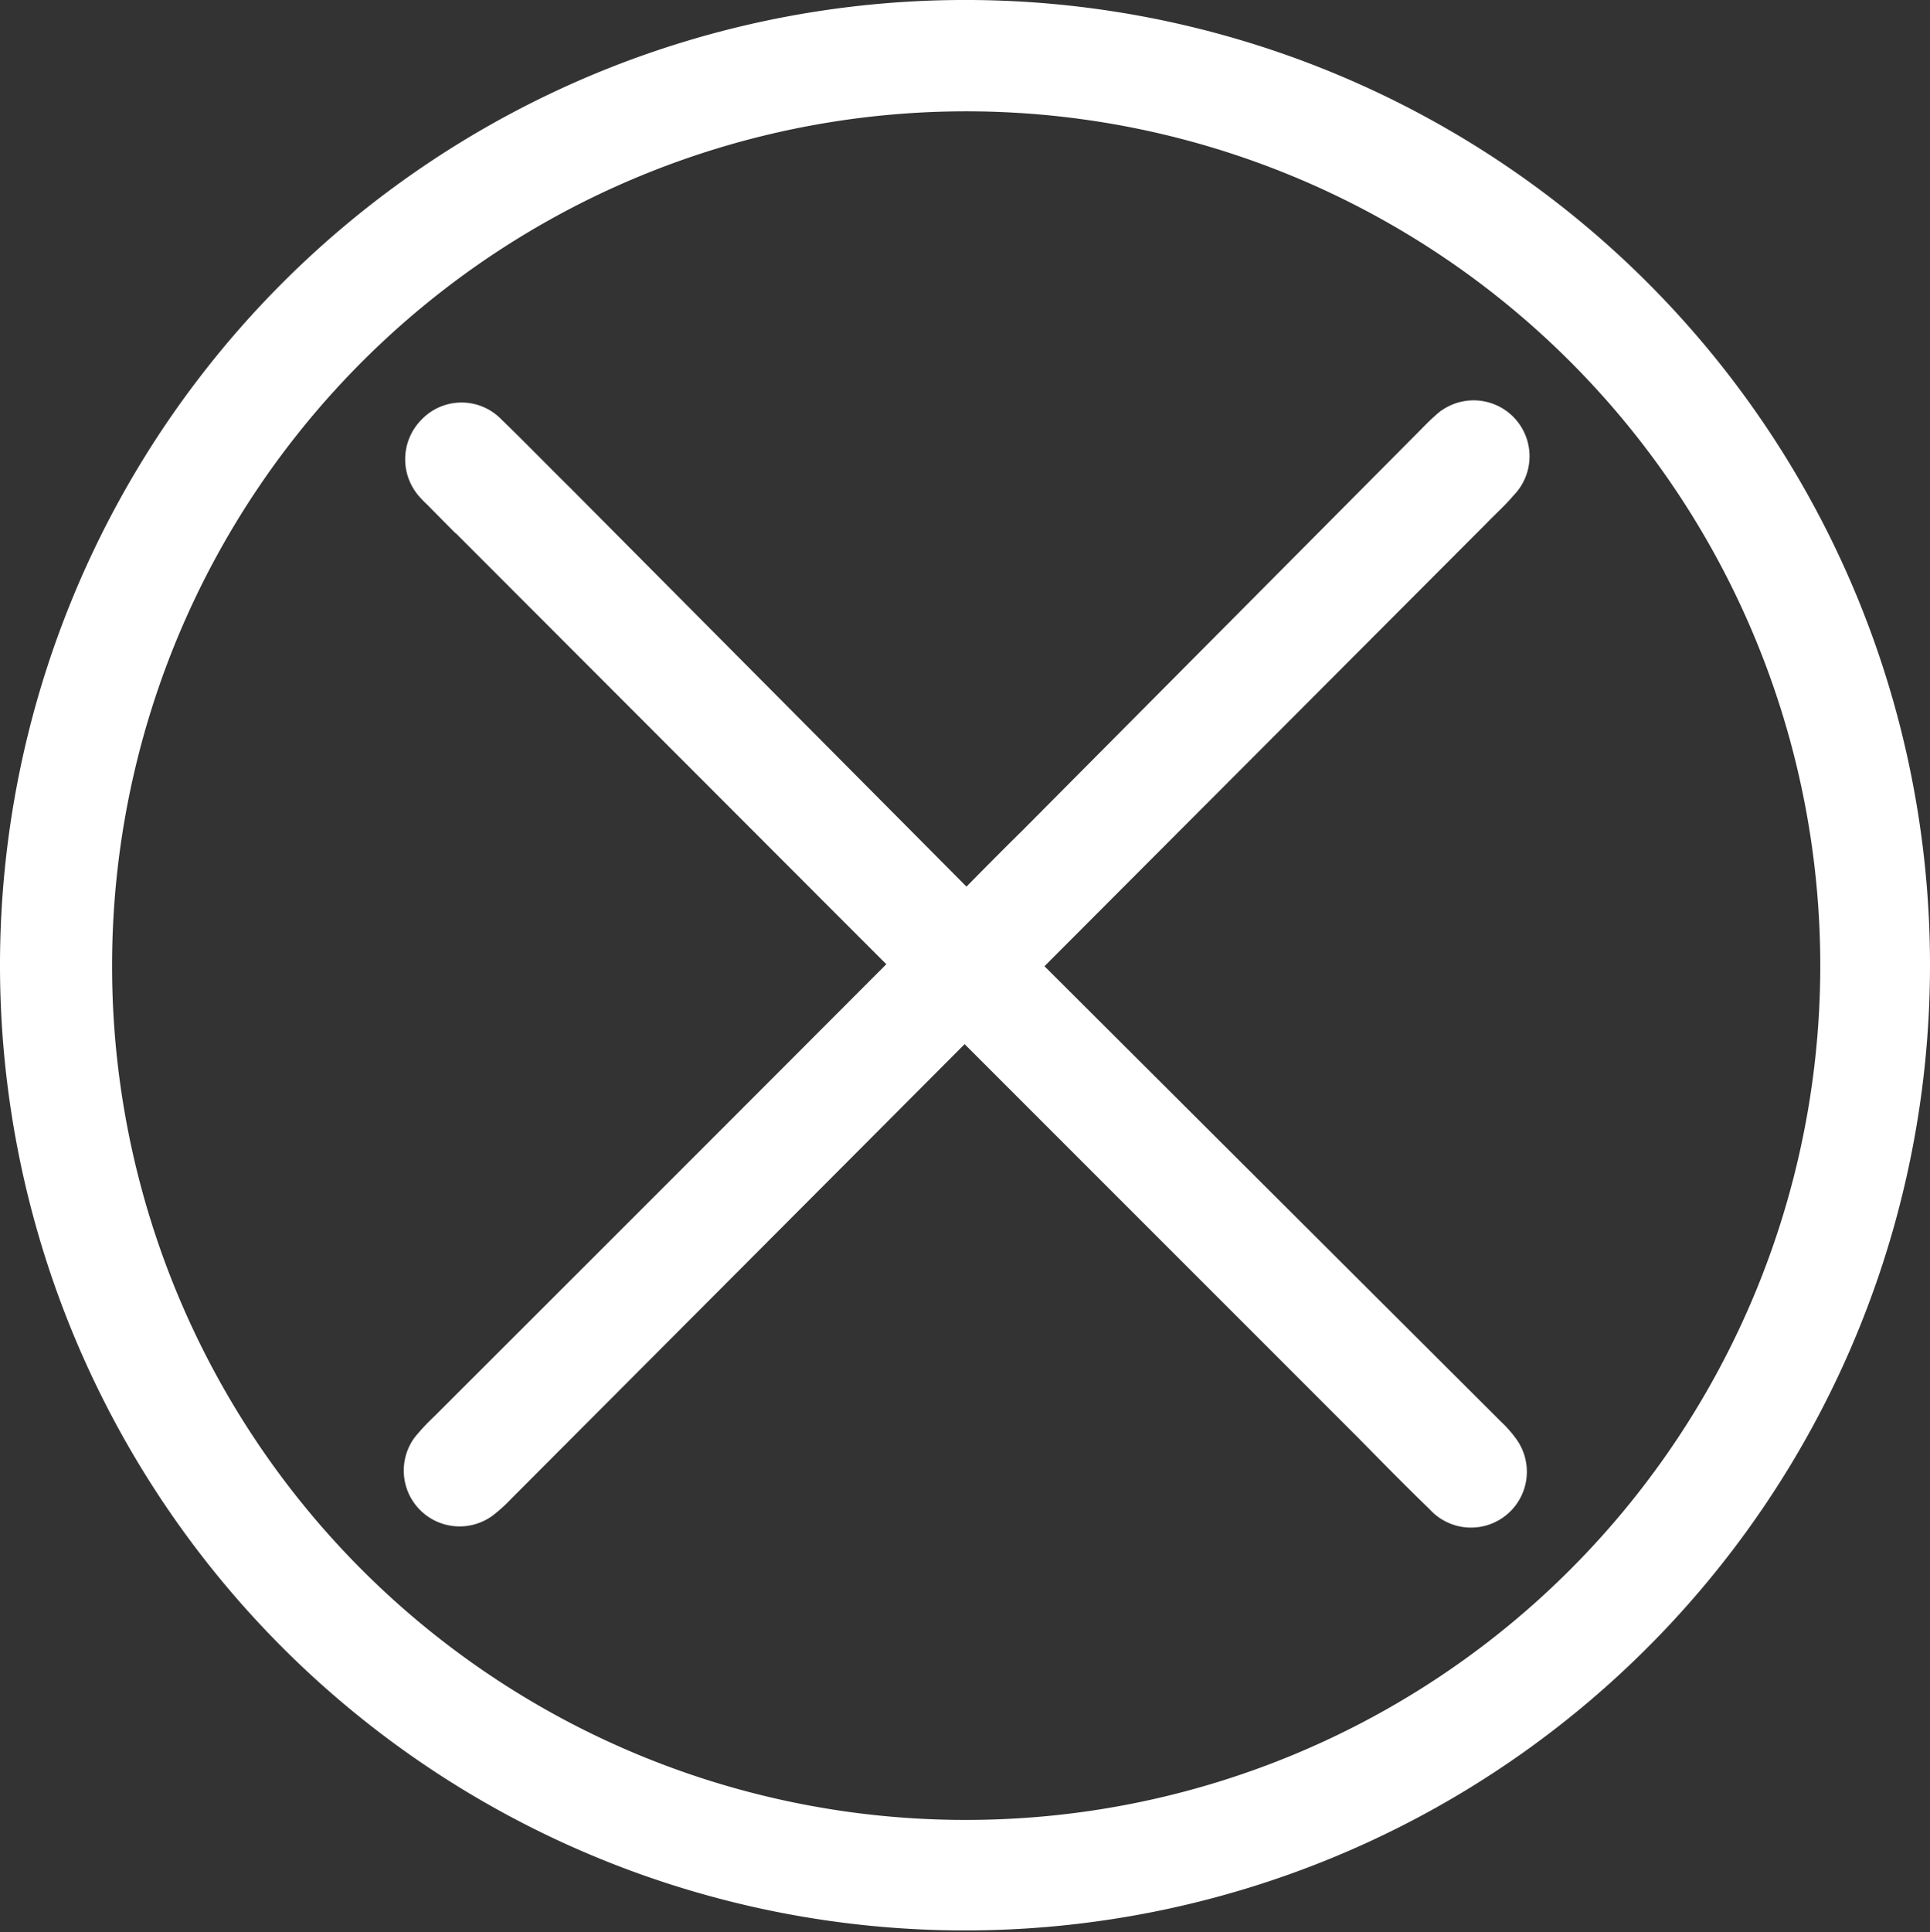 <svg xmlns="http://www.w3.org/2000/svg" viewBox="0 0 48.38 48.42"><rect x="0" y="0" width="48.38" height="48.42" fill="#333333" stroke="none"/><title>close_button_icon</title><g id="Layer_2" data-name="Layer 2"><g id="Layer_1-2" data-name="Layer 1"><path d="M47.88,24.22A23.69,23.69,0,1,1,24.06.5,23.68,23.68,0,0,1,47.88,24.22ZM24.19,46.11a21.91,21.91,0,1,0-21.88-22A21.89,21.89,0,0,0,24.19,46.11Z" style="fill:#fff;stroke:#fff;stroke-miterlimit:10"/><path d="M23,24.24l-2-2-9.88-9.89c-.07-.07-.14-.13-.2-.2a.91.91,0,0,1,0-1.28.89.89,0,0,1,1.3,0c.58.56,1.15,1.15,1.73,1.72l9.94,10a2.43,2.43,0,0,1,.27.41c.67-.68,1.24-1.26,1.82-1.83l9.94-10c.13-.13.25-.26.39-.38a.9.9,0,0,1,1.26,1.29c-.2.24-.44.45-.66.68L25.69,24a2.59,2.59,0,0,1-.25.17l.33.34L37.29,36a2.37,2.37,0,0,1,.33.38.9.9,0,0,1-1.42,1.1c-.61-.59-1.2-1.19-1.79-1.79l-9.95-9.95-.29-.27-3.35,3.36-8.38,8.4a3.33,3.33,0,0,1-.4.36.9.9,0,0,1-1.25-1.26,4.68,4.68,0,0,1,.43-.46q5.69-5.68,11.38-11.38A2.68,2.68,0,0,1,23,24.24Z" style="fill:#fff;stroke:#fff;stroke-miterlimit:10"/></g></g></svg>